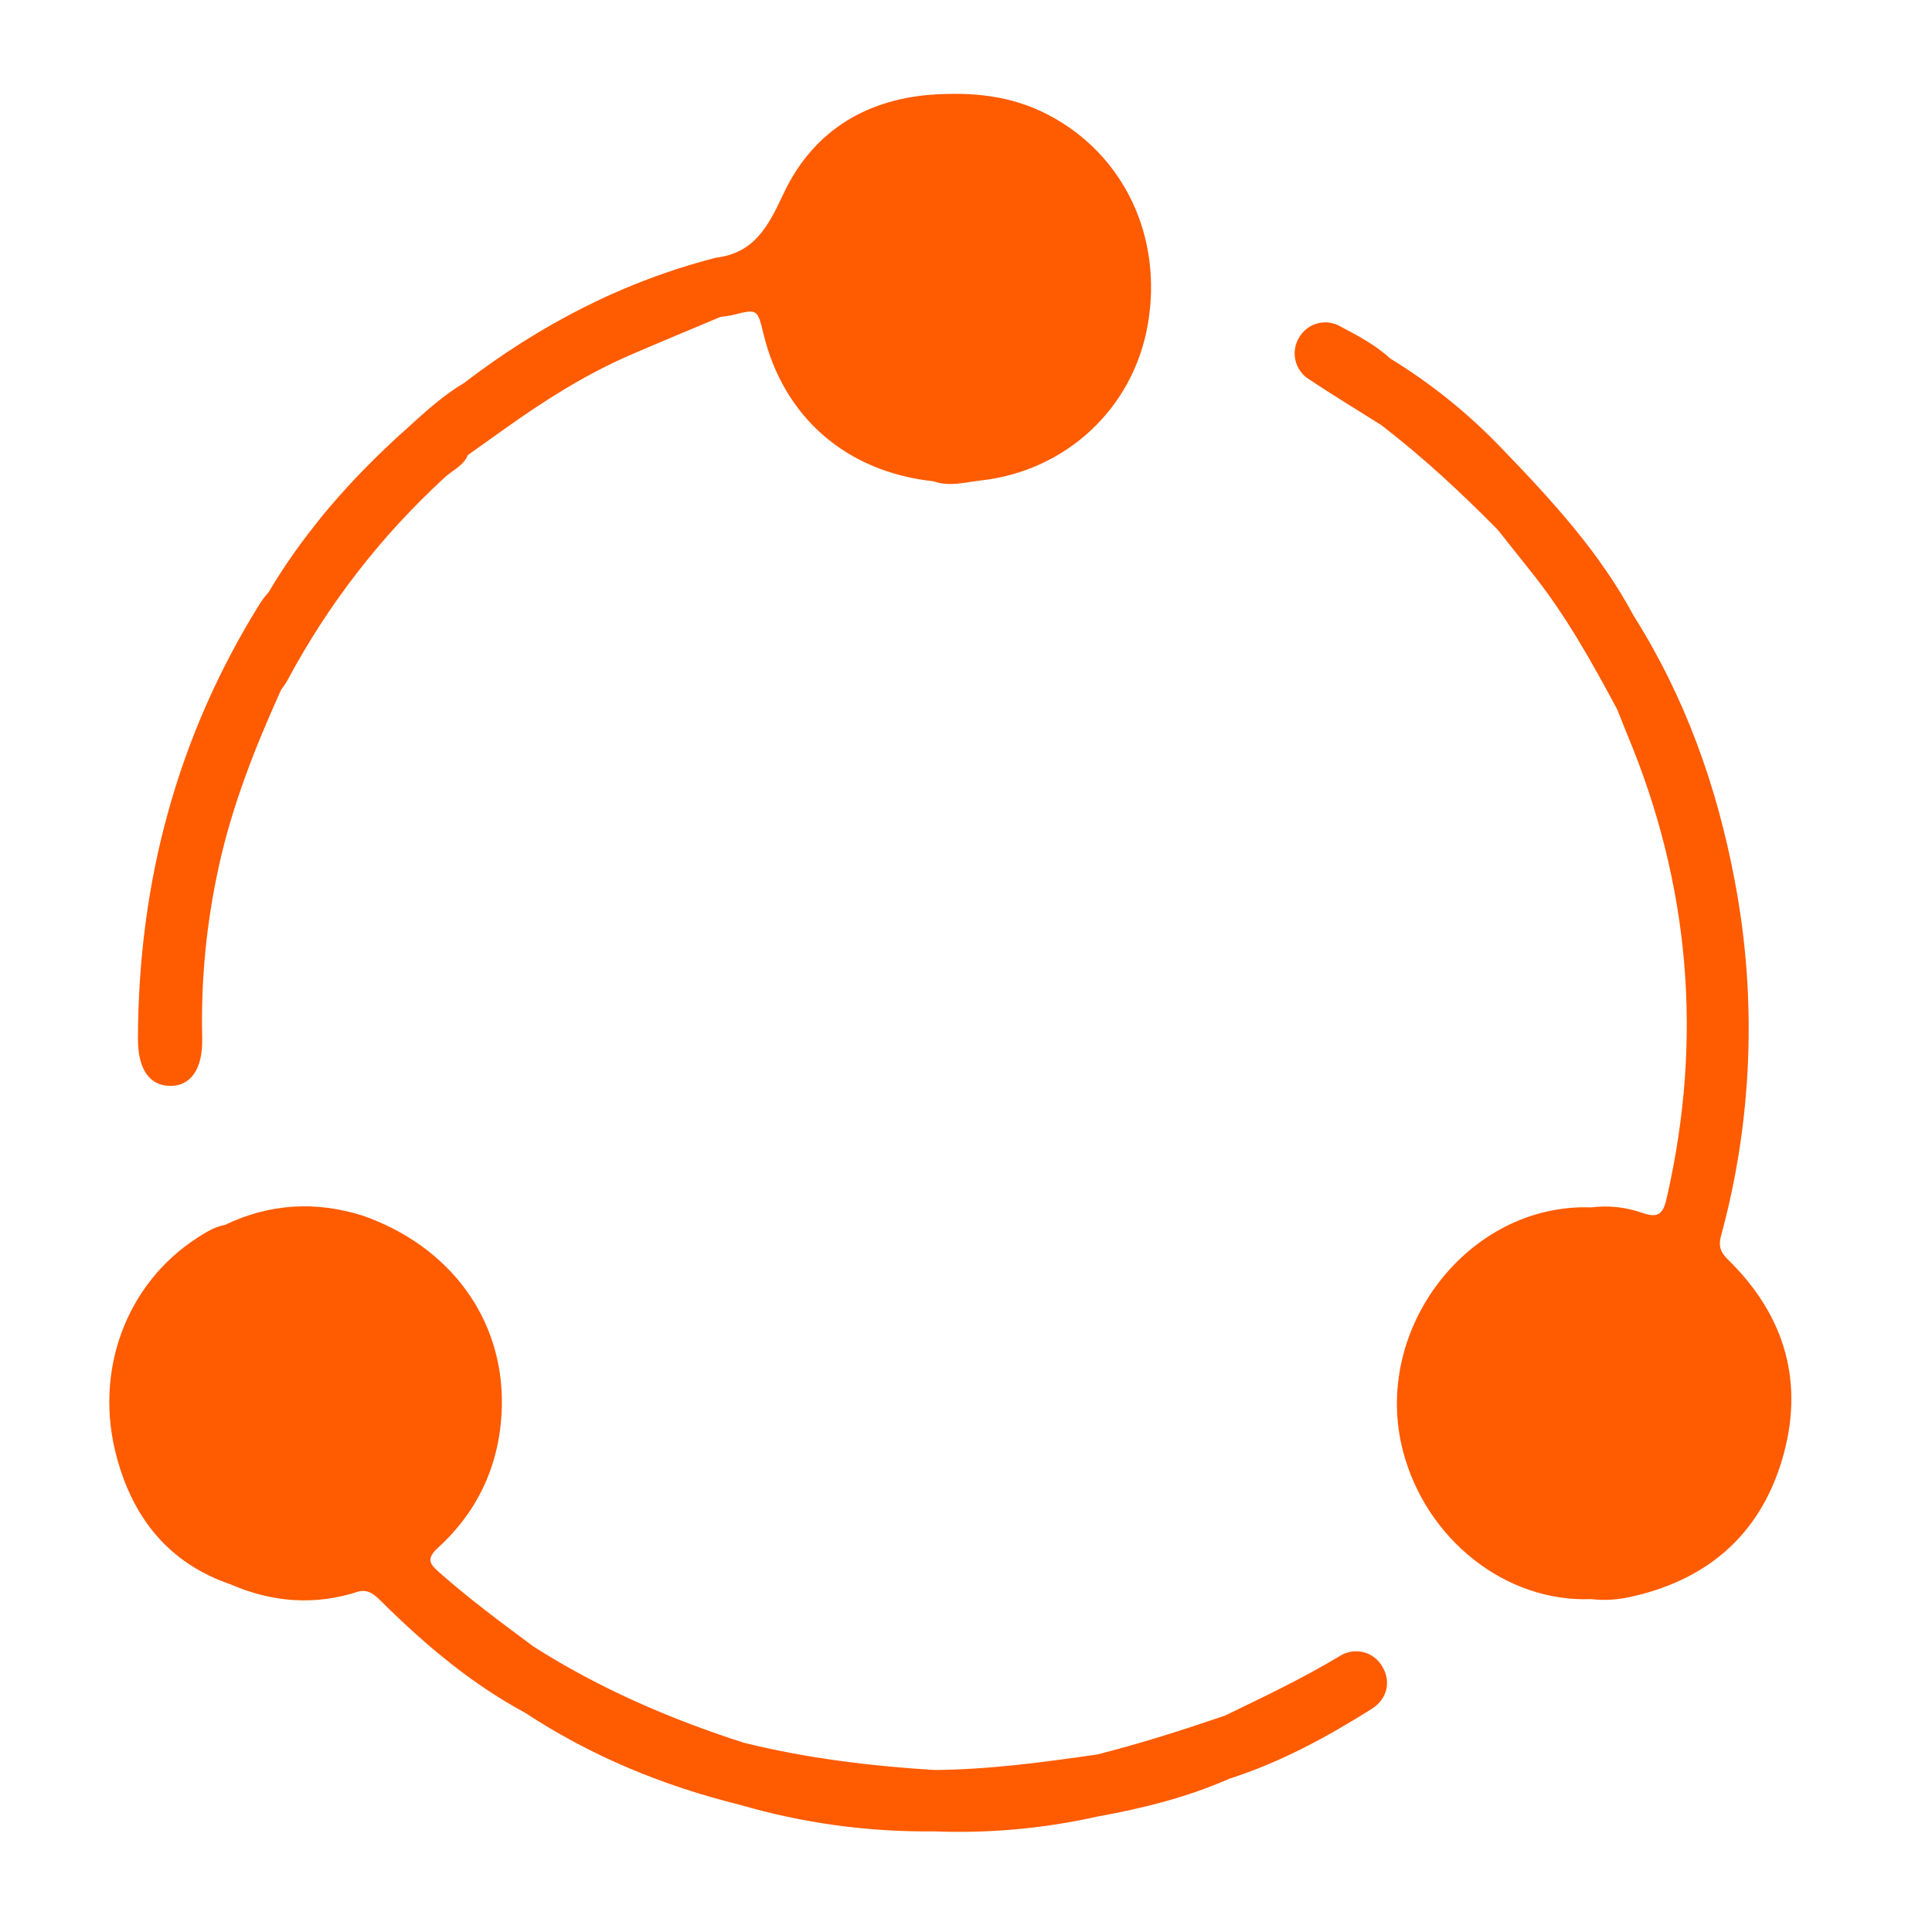 <?xml version="1.0" encoding="UTF-8"?> <svg xmlns="http://www.w3.org/2000/svg" xmlns:xlink="http://www.w3.org/1999/xlink" width="260" zoomAndPan="magnify" viewBox="0 0 194.88 195" height="260" preserveAspectRatio="xMidYMid meet" version="1.0"><path fill="#ff5b00" d="M 115.77 32.863 C 114.27 41.266 107.508 47.535 98.953 48.492 C 97.355 48.672 95.773 49.152 94.164 48.578 C 85.371 47.637 79.027 42.121 76.988 33.66 C 76.387 31.164 76.387 31.164 73.816 31.812 C 73.438 31.887 73.059 31.941 72.672 31.98 C 69.629 33.266 66.586 34.516 63.539 35.836 C 58.973 37.82 54.805 40.477 50.773 43.359 C 49.574 44.219 48.375 45.066 47.176 45.918 C 46.719 47.016 45.613 47.453 44.812 48.199 C 38.367 54.129 33.078 60.957 28.945 68.68 C 28.762 69.02 28.516 69.324 28.301 69.645 C 25.695 75.418 23.367 81.289 22.016 87.5 C 20.766 93.195 20.211 98.953 20.348 104.781 C 20.426 107.902 19.168 109.66 17.051 109.602 C 15 109.547 13.855 107.879 13.863 104.832 C 13.906 89.008 17.828 74.27 26.246 60.805 C 26.402 60.566 26.57 60.34 26.754 60.129 C 26.863 59.996 26.973 59.875 27.078 59.734 C 27.305 59.344 27.539 58.957 27.777 58.578 C 28.02 58.195 28.258 57.816 28.504 57.445 C 28.75 57.074 29.008 56.684 29.262 56.328 C 29.574 55.871 29.898 55.418 30.227 54.973 C 30.301 54.871 30.371 54.77 30.445 54.672 C 30.668 54.367 30.895 54.066 31.129 53.766 C 31.434 53.367 31.746 52.969 32.059 52.578 C 32.23 52.367 32.395 52.16 32.566 51.953 C 32.68 51.816 32.793 51.68 32.906 51.543 C 33.02 51.406 33.191 51.203 33.336 51.035 C 33.59 50.734 33.844 50.438 34.113 50.141 C 34.504 49.699 34.895 49.262 35.293 48.836 C 35.516 48.582 35.742 48.352 35.973 48.113 C 36.238 47.832 36.512 47.547 36.785 47.266 L 37 47.055 C 37.059 46.988 37.121 46.926 37.188 46.867 C 37.309 46.738 37.441 46.613 37.559 46.492 L 37.746 46.305 C 37.891 46.16 38.043 46.016 38.195 45.867 C 38.551 45.52 38.906 45.176 39.273 44.836 L 39.988 44.16 C 40.27 43.906 40.555 43.656 40.836 43.402 C 42.711 41.707 44.562 39.965 46.762 38.668 C 54.43 32.789 62.836 28.41 72.227 26.004 C 76.031 25.539 77.449 22.91 78.957 19.684 C 81.801 13.531 86.953 10.129 93.824 9.566 C 97.969 9.266 101.973 9.609 105.75 11.594 C 113.391 15.59 117.367 23.934 115.77 32.863 Z M 115.77 32.863 " fill-opacity="1" fill-rule="nonzero"></path><path fill="#ff5b00" d="M 179.789 147.398 C 177.477 155.078 172.059 159.598 164.238 161.234 C 163.012 161.484 161.777 161.543 160.531 161.402 C 151.953 161.742 143.898 155.418 141.555 146.492 C 138.32 134.195 148.148 121.426 160.535 121.863 C 162.316 121.645 164.055 121.836 165.746 122.434 C 167.426 123.02 167.832 122.387 168.172 120.883 C 171.836 104.879 170.512 89.305 164.195 74.168 C 163.844 73.328 163.52 72.473 163.18 71.629 C 160.602 66.809 157.953 62.051 154.523 57.766 C 153.387 56.348 152.262 54.918 151.129 53.492 C 147.422 49.727 143.559 46.137 139.355 42.906 C 136.938 41.383 134.484 39.891 132.102 38.312 C 131.746 38.098 131.445 37.824 131.203 37.488 C 130.961 37.152 130.789 36.785 130.695 36.383 C 130.598 35.98 130.586 35.574 130.652 35.164 C 130.723 34.758 130.863 34.375 131.086 34.027 C 131.289 33.688 131.547 33.395 131.863 33.156 C 132.18 32.918 132.527 32.746 132.91 32.641 C 133.293 32.539 133.684 32.512 134.074 32.559 C 134.469 32.609 134.84 32.73 135.184 32.922 C 136.961 33.867 138.762 34.809 140.258 36.184 C 144.441 38.746 148.227 41.805 151.609 45.359 C 156.582 50.516 161.422 55.777 164.836 62.164 C 170.031 70.391 173.238 79.379 175.027 88.883 C 176.164 94.84 176.613 100.852 176.379 106.91 C 176.141 112.973 175.23 118.93 173.637 124.781 C 173.355 125.832 173.637 126.434 174.371 127.156 C 180.16 132.824 182.113 139.66 179.789 147.398 Z M 179.789 147.398 " fill-opacity="1" fill-rule="nonzero"></path><path fill="#ff5b00" d="M 138.406 172.469 C 133.875 175.324 129.184 177.875 124.051 179.516 C 119.777 181.402 115.281 182.523 110.703 183.348 C 105.27 184.562 99.773 185.059 94.211 184.844 C 87.539 184.914 81 184.02 74.594 182.156 C 66.863 180.246 59.59 177.246 52.918 172.859 C 47.547 169.965 42.941 166.078 38.621 161.824 C 37.918 161.129 37.277 160.379 36.137 160.629 C 31.719 162.082 27.406 161.734 23.172 159.898 C 16.969 157.762 13.375 153.223 11.723 147.078 C 9.375 138.402 12.664 129.594 19.824 124.953 C 20.688 124.398 21.57 123.824 22.633 123.637 C 27.145 121.473 31.781 121.203 36.543 122.695 C 45.359 125.773 50.805 133.145 50.59 141.977 C 50.453 147.559 48.324 152.398 44.18 156.184 C 42.941 157.312 43.281 157.828 44.273 158.703 C 47.301 161.383 50.543 163.777 53.785 166.188 C 60.406 170.406 67.551 173.5 75.012 175.898 C 81.324 177.461 87.758 178.246 94.234 178.648 C 99.77 178.609 105.23 177.867 110.691 177.082 C 115.051 175.98 119.316 174.613 123.578 173.16 C 127.504 171.254 131.441 169.395 135.199 167.129 C 135.551 166.906 135.93 166.766 136.34 166.703 C 136.746 166.637 137.152 166.656 137.555 166.758 C 137.953 166.859 138.32 167.035 138.648 167.285 C 138.98 167.535 139.246 167.84 139.453 168.199 C 140.348 169.672 140 171.461 138.406 172.469 Z M 138.406 172.469 " fill-opacity="1" fill-rule="nonzero"></path></svg> 